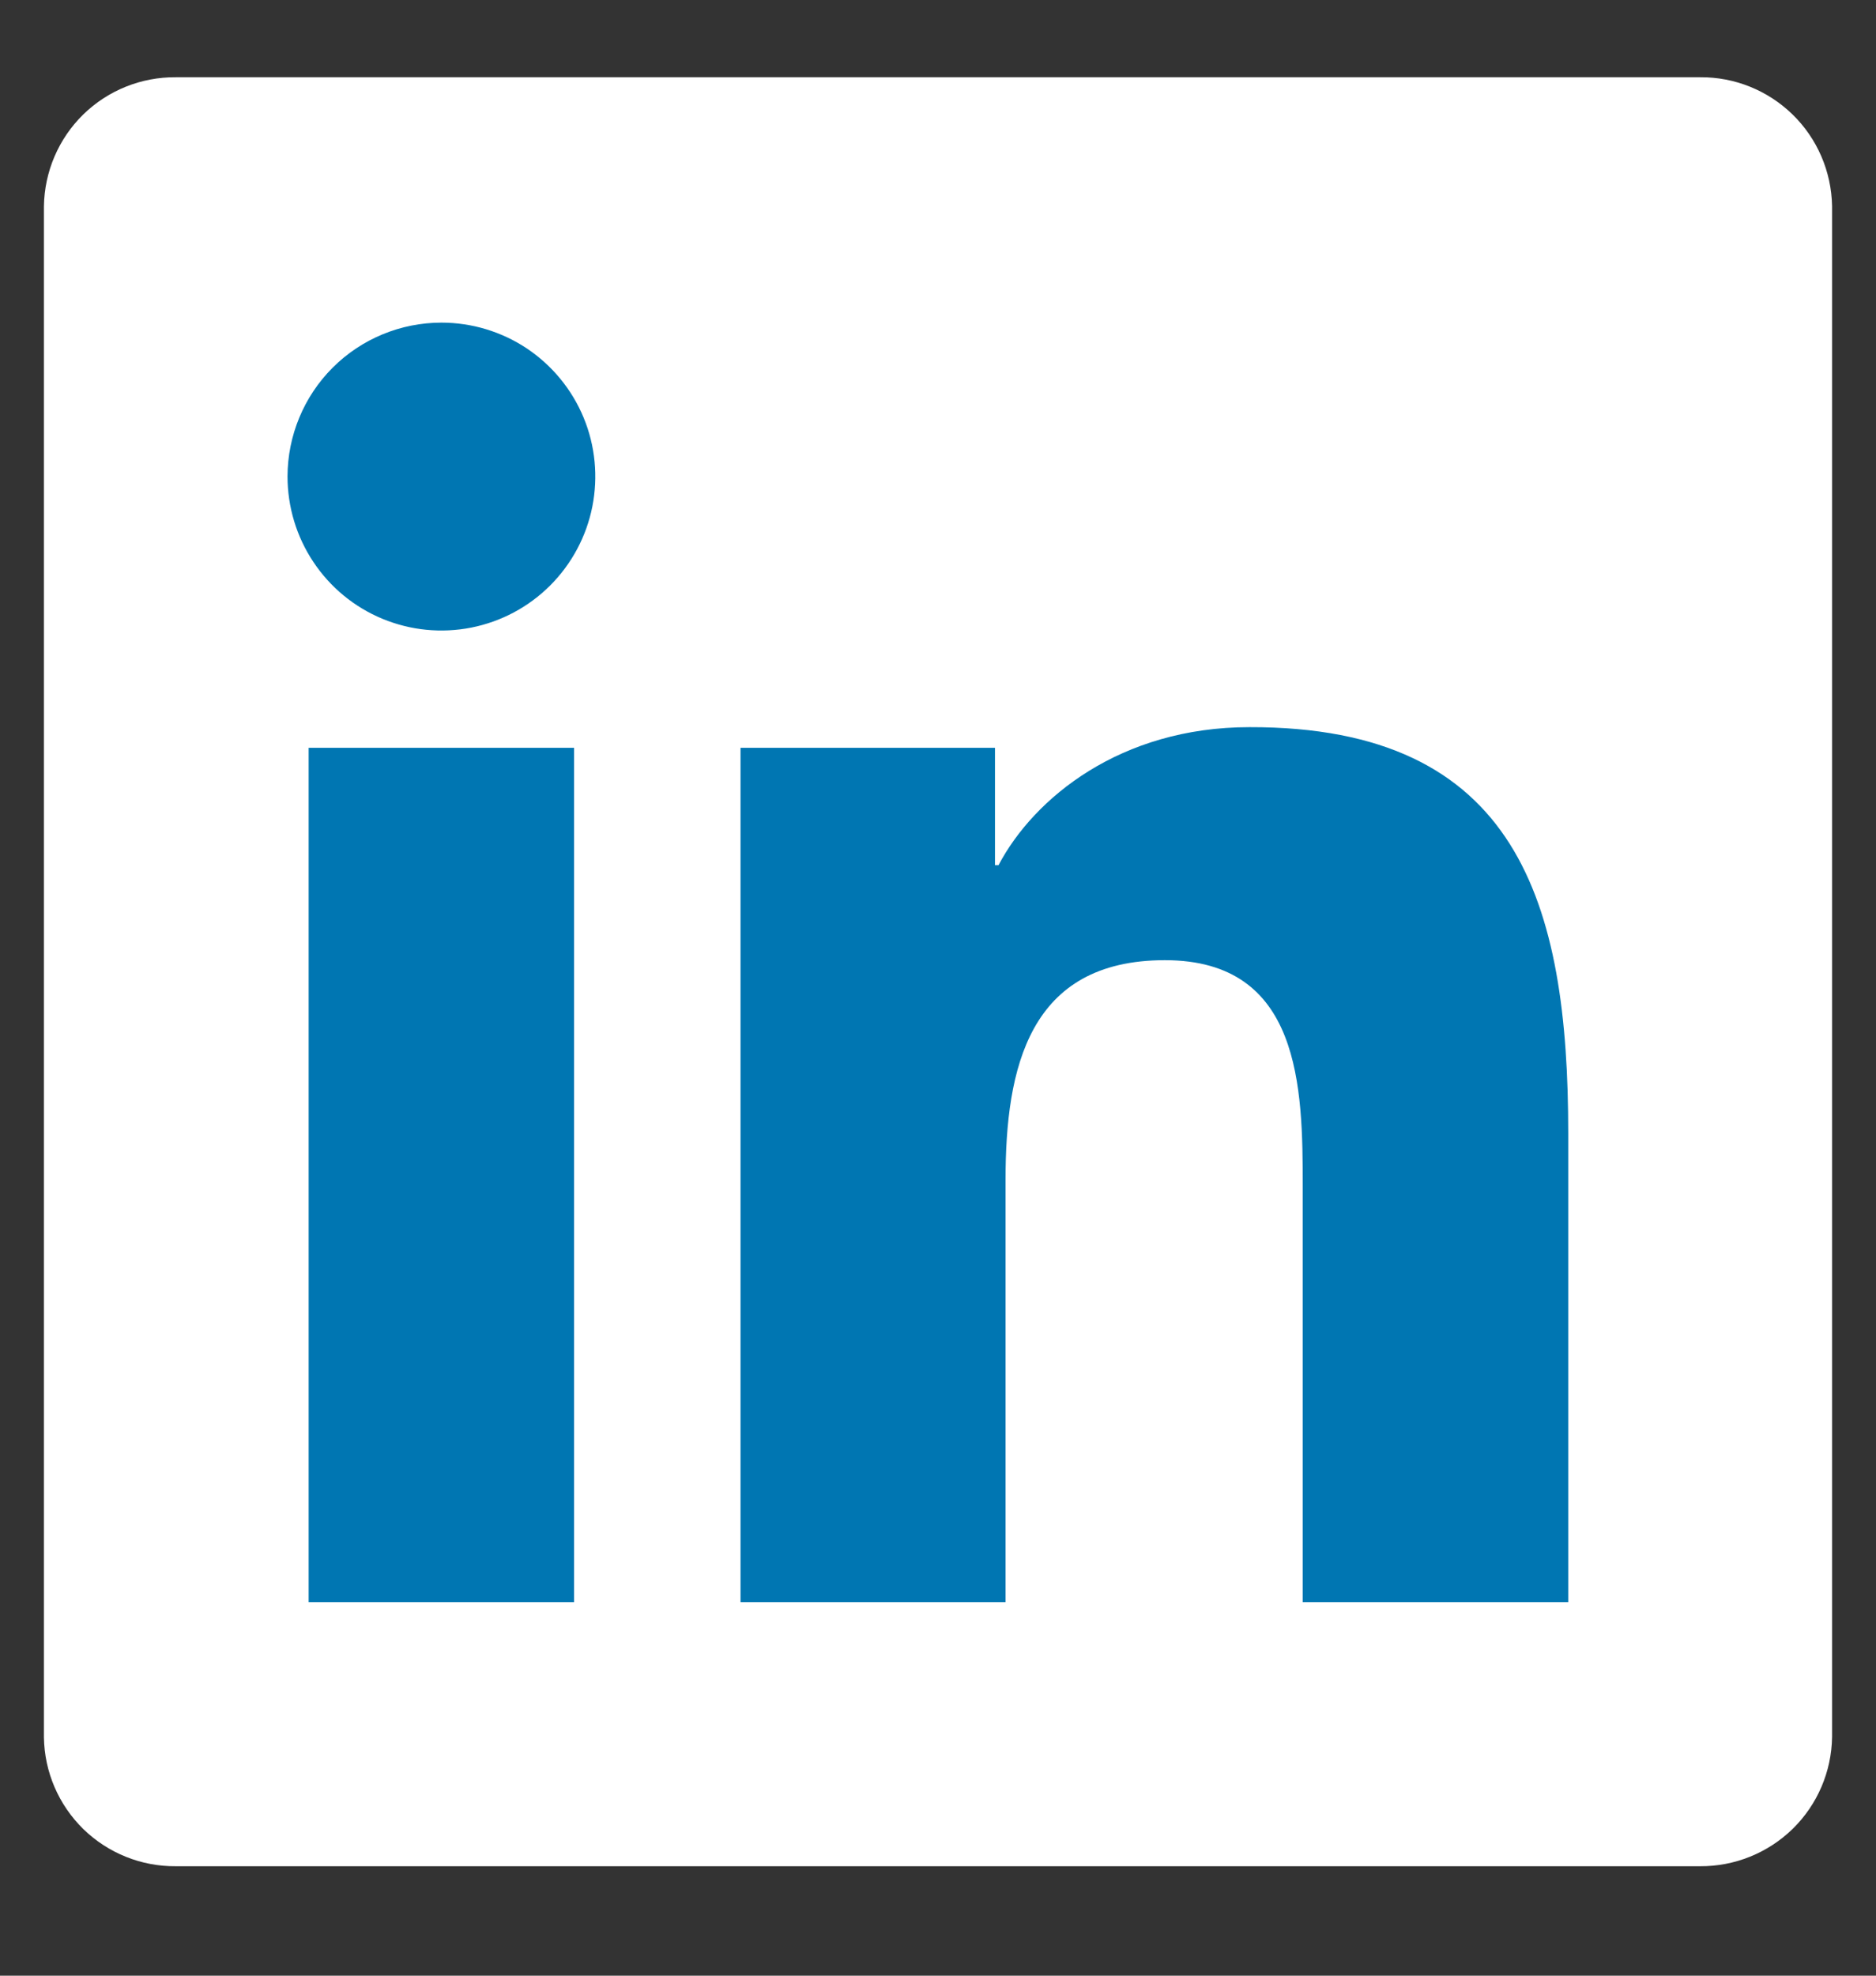<svg width="19" height="20" viewBox="0 0 19 20" fill="none" xmlns="http://www.w3.org/2000/svg">
<rect x="0" y="0" width="19" height="20" fill="#333333" stroke="none"/>
<g clip-path="url(#clip0_1118_10810)">
<path d="M17.219 0.782H1.781C1.431 0.779 1.094 0.914 0.843 1.159C0.593 1.404 0.45 1.738 0.445 2.088V17.588C0.45 17.938 0.594 18.271 0.844 18.516C1.095 18.76 1.431 18.895 1.781 18.892H17.219C17.569 18.894 17.906 18.758 18.157 18.513C18.407 18.268 18.55 17.934 18.555 17.584V2.084C18.548 1.735 18.405 1.402 18.154 1.158C17.904 0.915 17.568 0.779 17.219 0.782Z" fill="white"/>
<path d="M3.126 7.57H5.814V16.22H3.126V7.57ZM4.471 3.266C4.779 3.266 5.08 3.357 5.337 3.528C5.593 3.7 5.793 3.943 5.911 4.228C6.029 4.513 6.059 4.826 5.999 5.129C5.939 5.431 5.79 5.709 5.572 5.927C5.354 6.145 5.076 6.293 4.774 6.353C4.471 6.413 4.158 6.382 3.873 6.264C3.588 6.146 3.345 5.946 3.174 5.689C3.003 5.433 2.912 5.131 2.912 4.823C2.913 4.41 3.077 4.014 3.369 3.722C3.661 3.43 4.058 3.266 4.471 3.266ZM7.5 7.57H10.077V8.758H10.113C10.472 8.078 11.348 7.361 12.655 7.361C15.378 7.355 15.883 9.147 15.883 11.47V16.22H13.194V12.012C13.194 11.01 13.177 9.72 11.798 9.72C10.419 9.72 10.184 10.812 10.184 11.946V16.22H7.5V7.57Z" fill="#0076B2"/>
</g>
<defs>
<clipPath id="clip0_1118_10810">
<rect width="19" height="19" fill="white" transform="translate(0 0.337)"/>
</clipPath>
</defs>
</svg>
